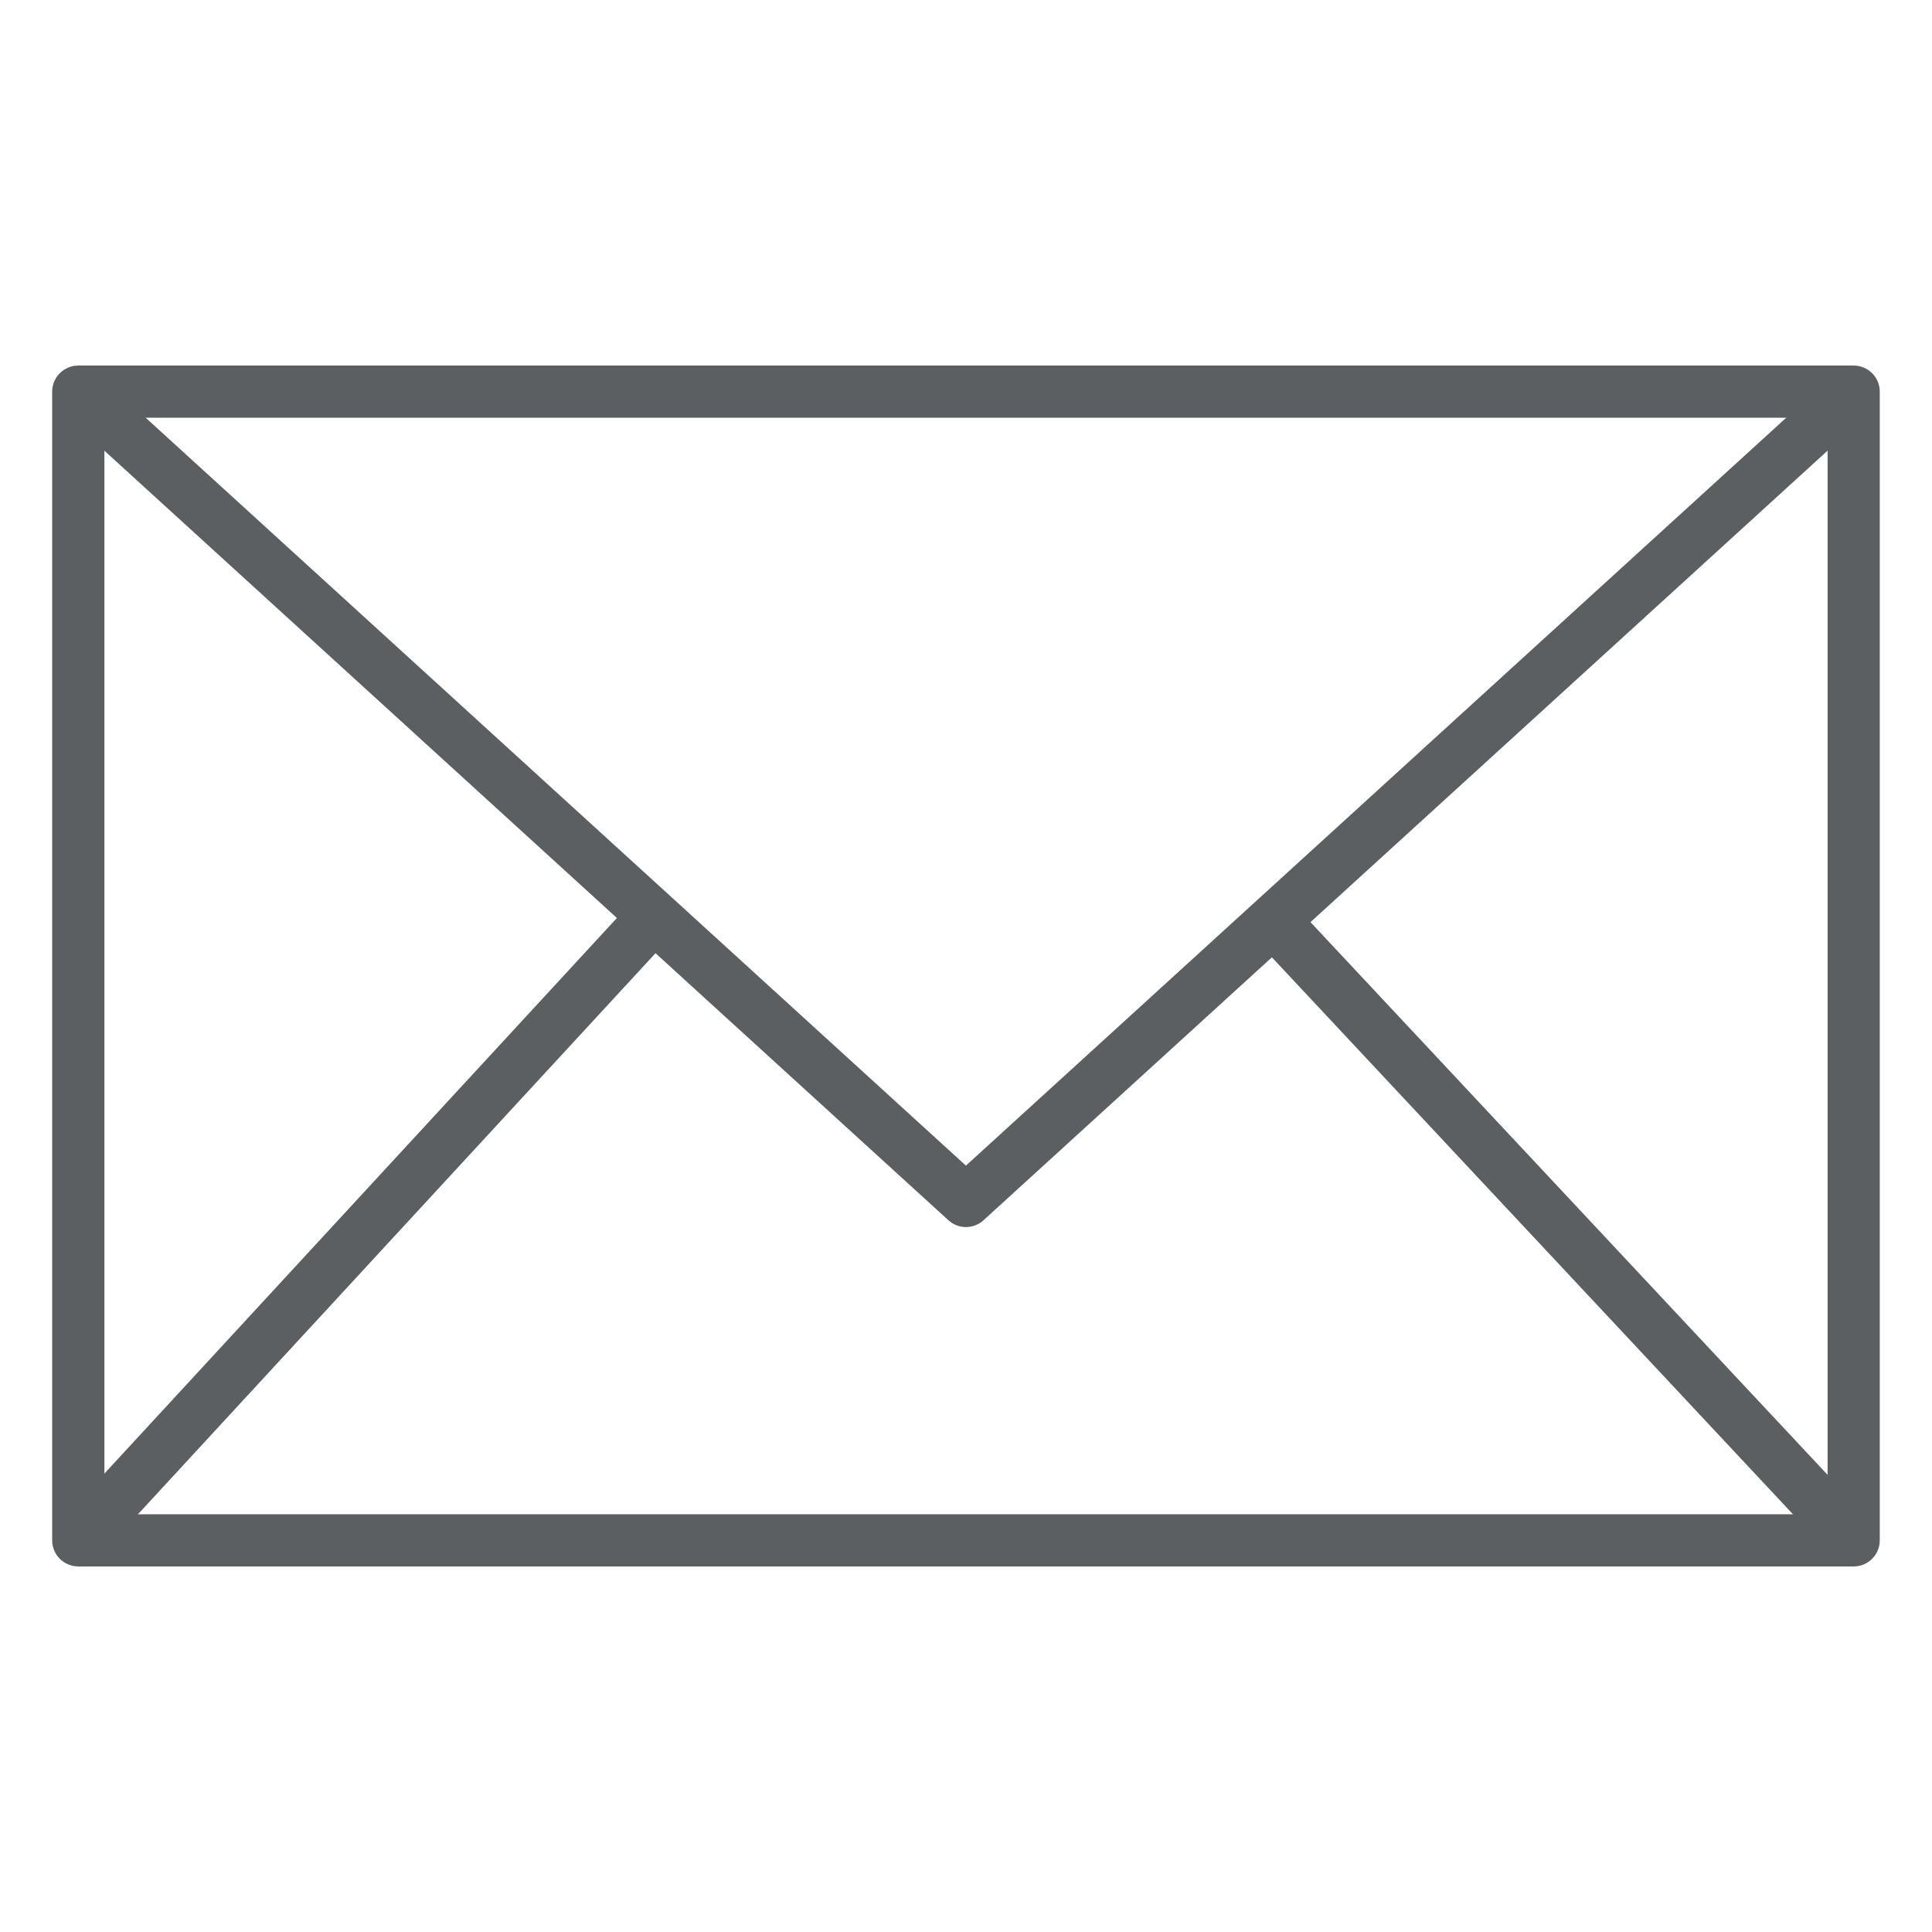 <svg width="24" height="24" viewBox="0 0 24 24" fill="none" xmlns="http://www.w3.org/2000/svg">
<path d="M23.027 19.459H0.973C0.887 19.459 0.804 19.425 0.743 19.364C0.683 19.304 0.648 19.221 0.648 19.135V4.865C0.648 4.779 0.683 4.696 0.743 4.636C0.804 4.575 0.887 4.541 0.973 4.541H23.027C23.113 4.541 23.195 4.575 23.256 4.636C23.317 4.696 23.351 4.779 23.351 4.865V19.135C23.351 19.221 23.317 19.304 23.256 19.364C23.195 19.425 23.113 19.459 23.027 19.459ZM1.297 18.811H22.703V5.189H1.297V18.811Z" fill="#5C5F62"/>
<path d="M11.999 15.243C11.919 15.243 11.841 15.213 11.781 15.158L0.754 5.104L1.191 4.625L11.999 14.48L22.808 4.625L23.245 5.104L12.218 15.158C12.158 15.213 12.08 15.243 11.999 15.243Z" fill="#5C5F62"/>
<path d="M15.578 11.655L16.052 11.212L23.255 18.911L22.781 19.354L15.578 11.655Z" fill="#5C5F62"/>
<path d="M0.73 18.92L7.88 11.169L8.357 11.609L1.207 19.36L0.73 18.92Z" fill="#5C5F62"/>
</svg>
